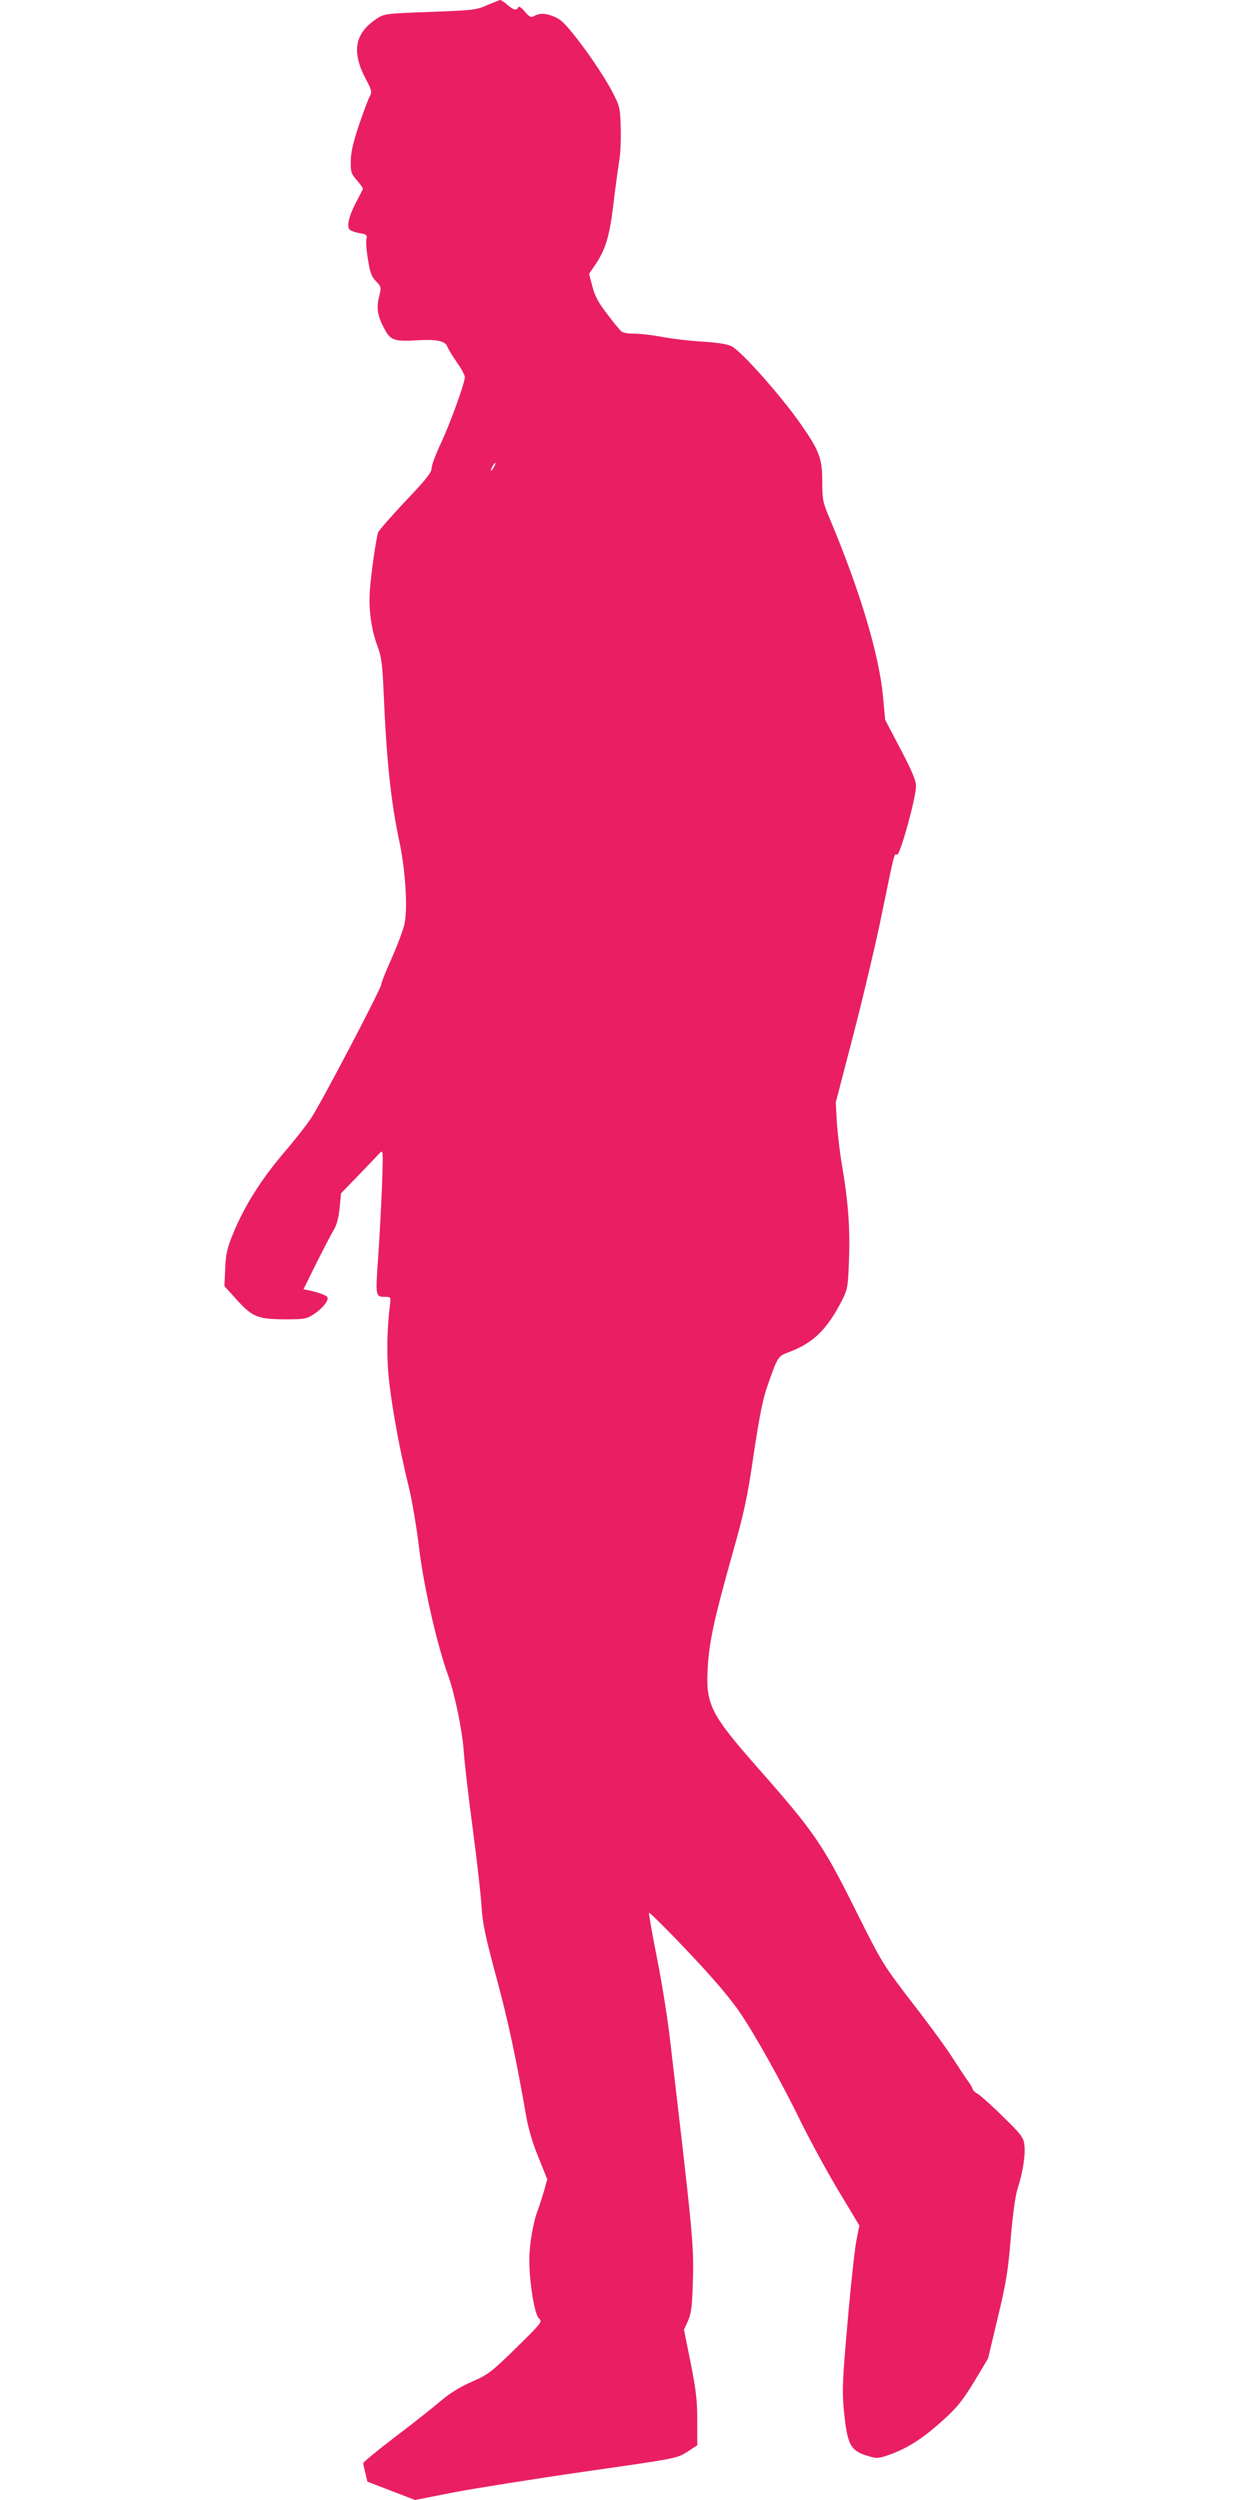 <?xml version="1.0" standalone="no"?>
<!DOCTYPE svg PUBLIC "-//W3C//DTD SVG 20010904//EN"
 "http://www.w3.org/TR/2001/REC-SVG-20010904/DTD/svg10.dtd">
<svg version="1.0" xmlns="http://www.w3.org/2000/svg"
 width="640pt" height="1280pt" viewBox="0 0 640 1280"
 preserveAspectRatio="xMidYMid meet">
<g transform="translate(0,1280) scale(0.1,-0.1)"
fill="#e91e63" stroke="none">
<path d="M2495 12774 c-56 -25 -74 -27 -292 -35 -221 -8 -233 -9 -270 -32
-117 -75 -135 -170 -60 -312 30 -56 32 -66 21 -87 -8 -12 -32 -79 -56 -148
-30 -89 -42 -142 -42 -186 -1 -55 2 -64 32 -98 18 -21 32 -41 30 -44 -2 -4
-17 -34 -35 -68 -38 -73 -50 -126 -31 -141 7 -6 30 -14 51 -17 34 -6 38 -10
33 -30 -3 -12 0 -59 8 -104 10 -67 18 -88 41 -112 28 -29 28 -30 15 -83 -14
-59 -6 -98 32 -168 28 -50 50 -58 150 -52 111 7 156 -1 168 -31 4 -12 27 -49
49 -81 23 -32 41 -66 41 -76 0 -31 -80 -250 -126 -346 -24 -51 -44 -105 -44
-120 0 -22 -28 -57 -134 -169 -74 -78 -136 -150 -140 -160 -11 -36 -36 -208
-42 -293 -8 -100 7 -206 41 -296 18 -49 23 -90 29 -225 15 -357 37 -563 82
-775 30 -144 42 -335 25 -415 -6 -30 -36 -109 -65 -175 -30 -66 -54 -127 -54
-135 1 -19 -300 -593 -356 -680 -23 -36 -88 -119 -145 -185 -115 -136 -197
-266 -255 -405 -33 -80 -40 -109 -43 -185 l-4 -90 65 -72 c80 -87 106 -97 247
-98 99 0 108 2 147 27 45 30 77 71 68 87 -6 9 -45 24 -97 35 l-25 5 68 138
c38 75 78 152 89 170 13 21 23 60 28 108 l7 75 89 92 c49 51 98 102 108 113
19 20 19 18 13 -165 -4 -102 -13 -268 -20 -370 -14 -199 -14 -200 37 -200 28
0 29 -1 23 -47 -17 -142 -17 -283 -1 -408 20 -160 57 -351 96 -510 17 -66 41
-208 54 -315 23 -197 92 -500 150 -660 35 -100 73 -284 80 -395 4 -55 24 -228
45 -385 21 -157 41 -334 45 -394 5 -91 18 -153 75 -365 62 -228 103 -423 155
-721 10 -58 34 -139 62 -206 l45 -112 -16 -58 c-10 -33 -24 -77 -32 -99 -24
-60 -44 -179 -44 -254 0 -117 27 -284 50 -302 18 -16 14 -21 -118 -151 -128
-125 -143 -136 -227 -173 -60 -26 -111 -58 -155 -95 -36 -31 -140 -114 -233
-184 -92 -70 -167 -132 -167 -137 0 -6 5 -29 11 -52 l10 -43 122 -47 122 -47
203 40 c112 21 413 69 670 106 463 66 467 67 520 100 l52 34 0 127 c0 105 -7
159 -34 296 l-34 169 21 46 c17 40 21 73 25 217 4 177 -1 230 -119 1235 -11
96 -40 278 -65 404 -25 125 -43 230 -41 232 5 6 232 -228 332 -343 43 -48 100
-119 127 -158 72 -102 219 -364 314 -560 46 -93 132 -253 193 -355 l111 -185
-15 -75 c-8 -41 -29 -228 -45 -415 -26 -296 -29 -353 -20 -450 18 -183 32
-212 125 -240 47 -14 53 -13 115 9 90 33 172 86 272 178 68 61 97 98 156 194
l71 119 50 210 c42 175 53 242 66 405 11 127 23 217 36 257 28 87 41 180 33
227 -5 34 -22 55 -108 138 -55 55 -113 106 -128 116 -16 9 -28 21 -28 26 0 5
-11 23 -23 40 -13 17 -46 67 -74 111 -27 44 -120 172 -207 284 -155 202 -159
209 -285 460 -178 359 -218 417 -514 753 -236 268 -263 321 -254 497 6 134 30
249 123 581 65 229 80 299 113 525 28 186 47 284 69 345 53 153 55 156 108
176 128 47 199 117 276 268 28 56 30 67 35 211 6 160 -5 300 -37 485 -10 58
-21 152 -25 210 l-6 105 91 350 c50 193 116 472 146 620 65 317 62 305 77 299
15 -5 97 291 97 351 0 28 -20 77 -79 189 l-79 151 -11 120 c-21 218 -119 544
-275 915 -33 78 -36 93 -36 185 0 117 -15 157 -107 289 -100 145 -305 376
-357 403 -20 11 -72 19 -151 24 -66 4 -160 15 -210 25 -49 9 -112 16 -140 16
-27 -1 -56 4 -63 11 -8 6 -41 46 -73 89 -45 58 -64 93 -76 142 l-17 64 26 38
c58 83 78 150 98 313 10 86 24 187 30 224 7 37 10 116 8 175 -3 105 -4 108
-51 197 -27 50 -91 148 -144 219 -76 101 -105 132 -137 147 -47 21 -79 24
-109 8 -18 -10 -25 -8 -50 22 -18 21 -31 29 -34 22 -7 -19 -22 -16 -55 12 -16
14 -33 25 -36 25 -4 0 -34 -12 -67 -26z m35 -2364 c-6 -11 -13 -20 -16 -20 -2
0 0 9 6 20 6 11 13 20 16 20 2 0 0 -9 -6 -20z"/>
</g>
</svg>
